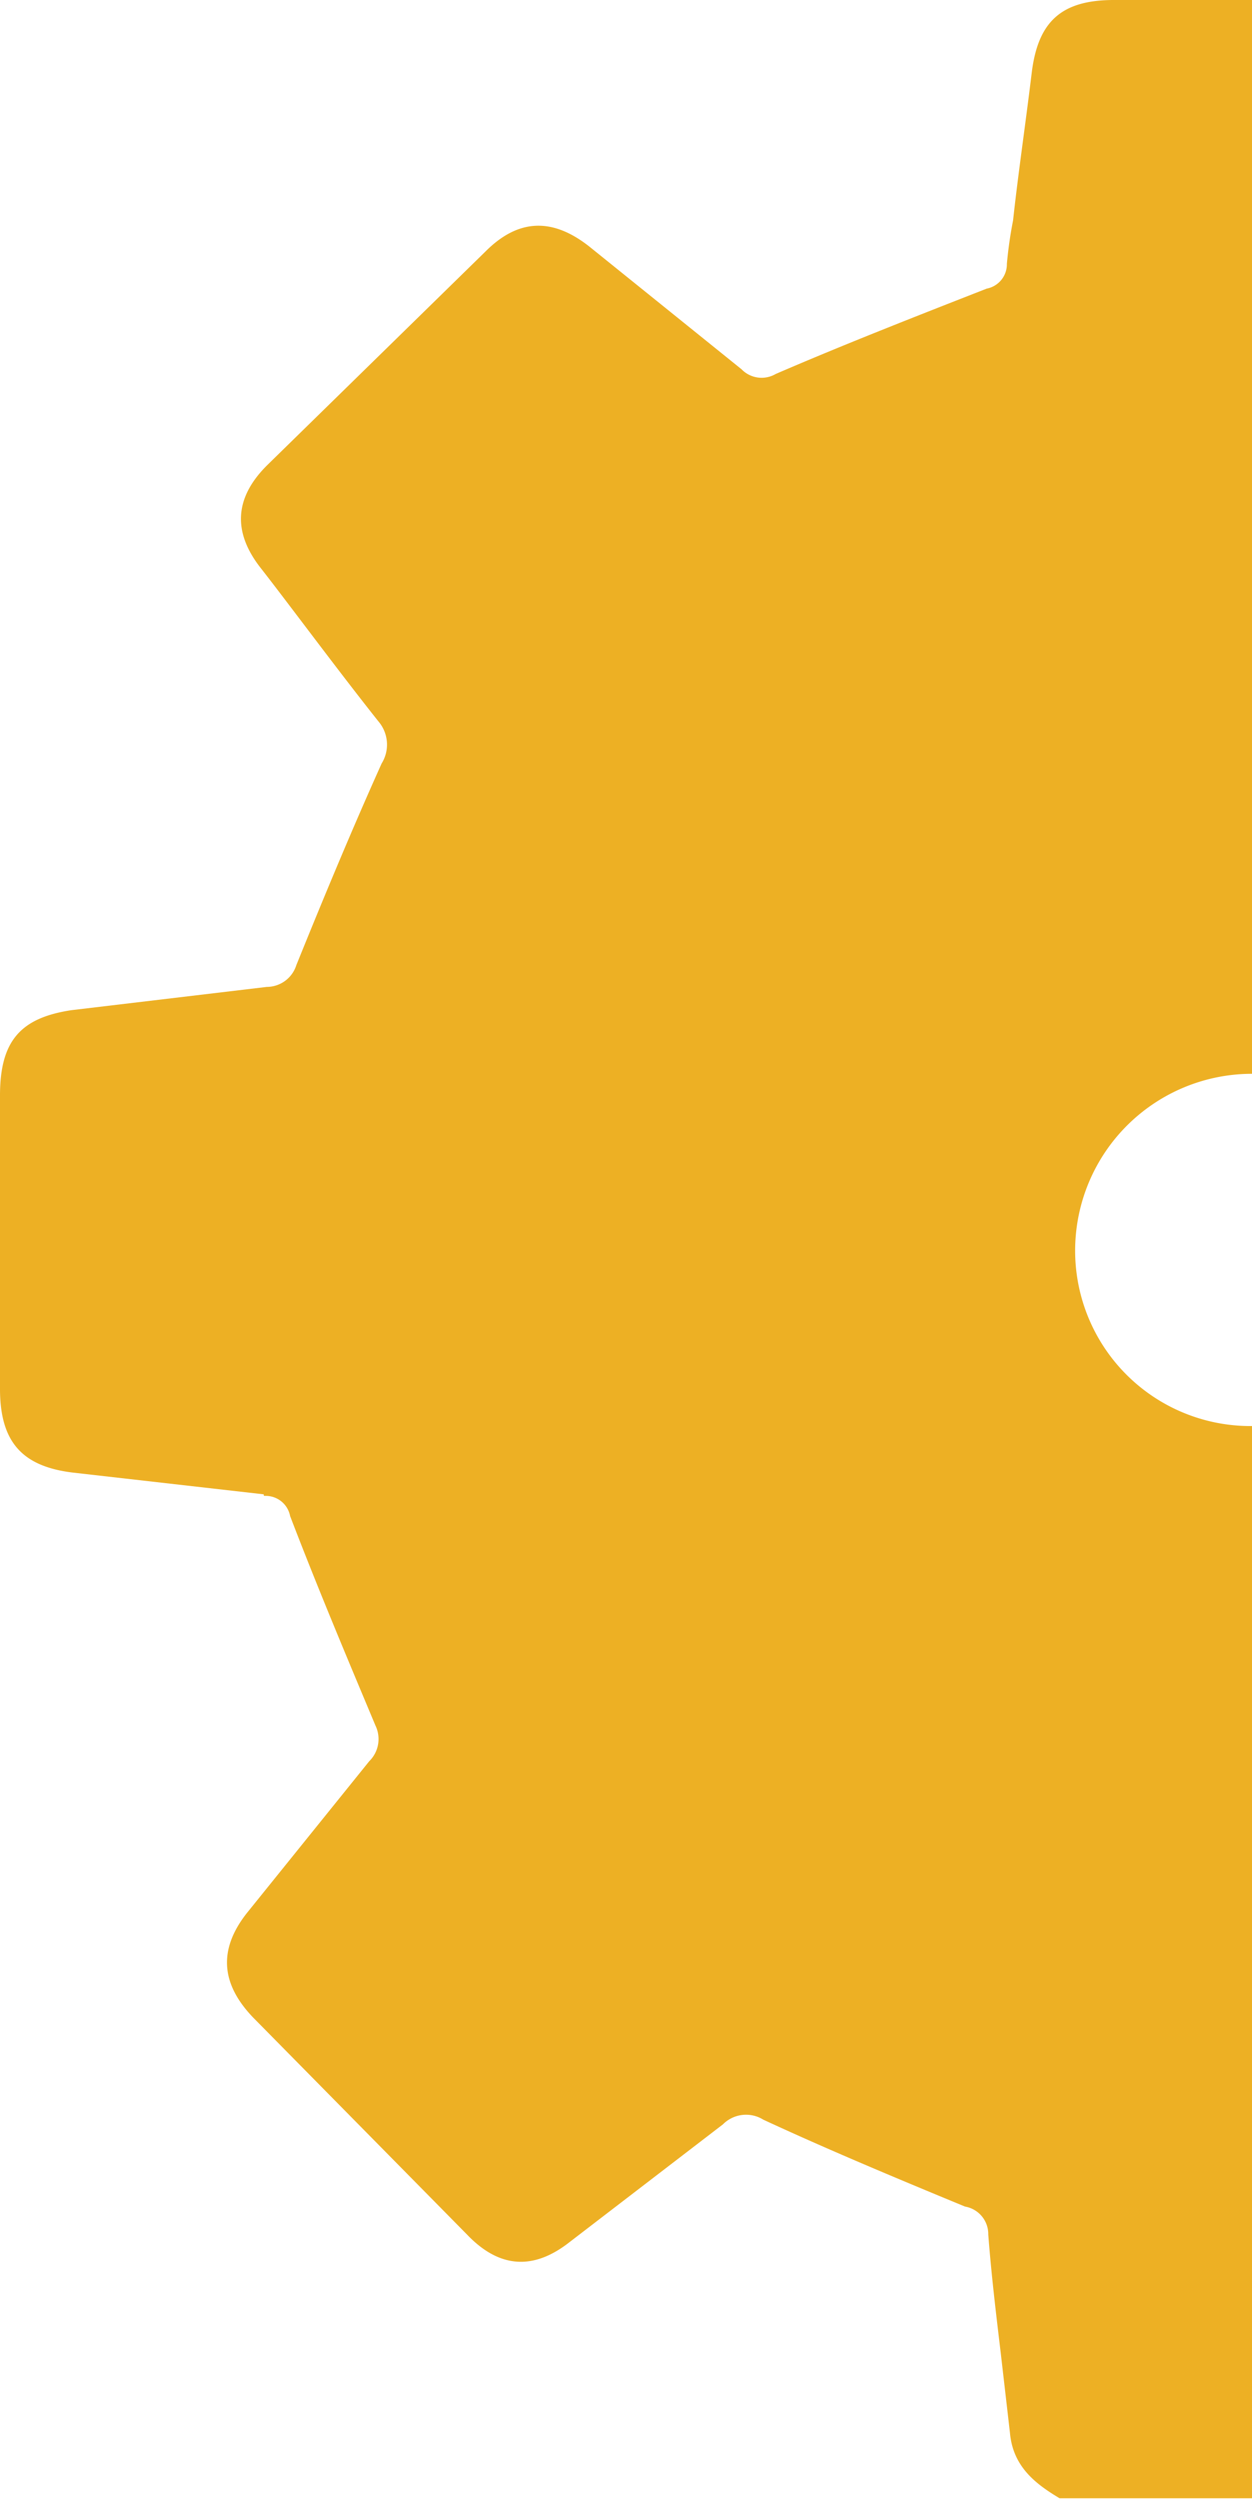 <svg xmlns="http://www.w3.org/2000/svg" viewBox="0 0 80.7 161.1"><defs><style>.cls-1{fill:#edb024;}</style></defs><title>cog</title><g id="Layer_2" data-name="Layer 2"><g id="Layer_1-2" data-name="Layer 1"><path class="cls-1" d="M80.7,91.9h-.1A11.3,11.3,0,0,1,69.3,80.5,11.4,11.4,0,0,1,80.7,69.2V0H71.8c-3.4,0-4.9,1.4-5.3,4.7s-.9,6.7-1.2,9.5a27,27,0,0,0-.4,2.8,1.6,1.6,0,0,1-1.3,1.6C59,20.4,54.4,22.2,50,24.1a1.8,1.8,0,0,1-2.2-.3L38,15.9c-2.4-1.9-4.6-1.8-6.7.3L17.2,30c-2.1,2.1-2.2,4.3-.4,6.6s4.9,6.5,7.6,9.9a2.3,2.3,0,0,1,.2,2.7c-1.8,4-3.6,8.3-5.5,13a2,2,0,0,1-1.9,1.4L4.6,65.1h0c-3.3.5-4.6,2-4.6,5.5V89.5c0,3.4,1.4,5,4.7,5.4L17,96.3h0c0,.1,0,.1.1.1a1.6,1.6,0,0,1,1.6,1.3c1.8,4.7,3.7,9.2,5.5,13.5a2,2,0,0,1-.4,2.3l-7.9,9.8c-1.8,2.3-1.7,4.5.4,6.7l13.8,14c2.1,2.2,4.3,2.3,6.6.5l9.9-7.6a2.1,2.1,0,0,1,2.6-.3c4.1,1.9,8.4,3.7,13,5.6a1.8,1.8,0,0,1,1.5,1.8c.2,2.6.5,5.1.8,7.6l.6,5.2c.2,2.2,1.7,3.3,3.2,4.2H80.7Z"/></g></g></svg>